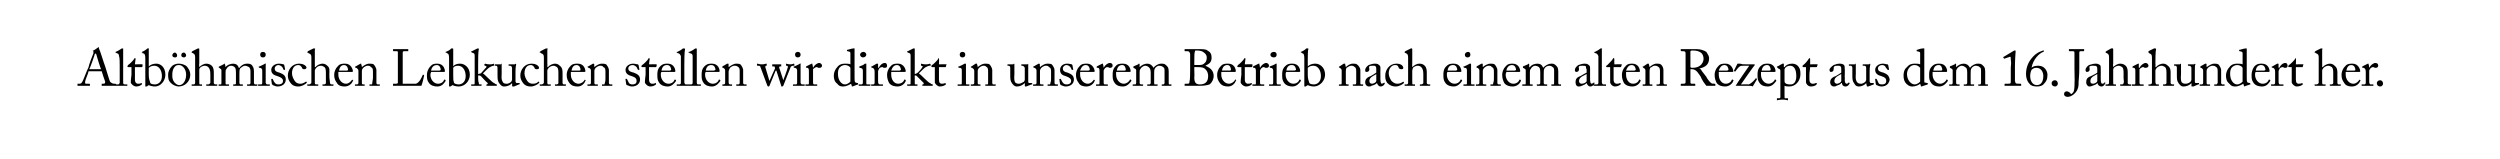 <?xml version="1.0" standalone="no"?><!DOCTYPE svg PUBLIC "-//W3C//DTD SVG 1.1//EN" "http://www.w3.org/Graphics/SVG/1.1/DTD/svg11.dtd"><svg xmlns="http://www.w3.org/2000/svg" version="1.1" width="361.3px" height="23px" viewBox="0 0 361.3 23"><desc>Altb hmischen Lebkuchen stellen wir direkt in unserem Betrieb nach einem alten Rezept aus dem 16 Jahrhundert her</desc><defs/><g id="Polygon223601"><path d="m12.8 10.3c0 .2-.5 1.3-.5 1.5v.2c0 .1.1.1.2.1h.4s.1 0 .1.1v.2h-1.8v-.3h.3c.2 0 .3-.1.4-.3c.1-.1.6-1.5.9-2.1c0-.2.6-1.8.7-2v-.3s-.1 0-.1-.1h.1c.2-.1.5-.3.6-.4c.1 0 .1-.1.1-.1c.1 0 .1.1.1.2c.2.4.7 2.1.9 2.6c.2.6.6 2 .7 2.2c.2.2.4.3.6.3h.2l.1.1v.2h-2.1v-.3h.2c.2 0 .3 0 .3-.3c-.1-.2-.4-1.2-.5-1.5h-1.9zm1.8-.3c-.1-.2-.7-2.1-.7-2.2l-.1-.1s0 .1-.1.1c0 .1-.7 2.1-.8 2.2h1.7zm3.2.2v1.7c0 .1 0 .3.2.3h.4v.2h-1.7c-.1 0-.1 0-.1-.1v-.1h.5c.1 0 .1-.1.2-.2V9.5c0-.5 0-1.2-.1-1.4c0-.2-.1-.4-.3-.4l-.2-.1v-.1c.3-.1.6-.3.9-.5h.2v3.2zm1.7 1.3c0 .5.3.6.4.6c.2 0 .4 0 .5-.1h.1v.2c-.1.1-.4.3-.8.3c-.4 0-.8-.4-.8-.6c0-.4.1-1 .1-1.1V9.7h-.5l-.1-.1c0-.1.1-.1.1-.2c.2-.1.8-.7.9-.9c0-.1.1-.1.1-.1c.1 0 .1.1.1.1c-.02.03-.1.8-.1.8c0 0 1.08-.03 1.1 0v.3l-.1.1h-1v1.8zM21 8.4c0-.5-.1-.7-.4-.7v-.1h-.1v-.1c.3-.1.6-.3.8-.5h.2s.1 0 0 .1v2.5c.3-.3.7-.4 1.1-.4c.6 0 1.3.5 1.3 1.6c0 .9-.7 1.7-1.5 1.7c-.4 0-.7-.1-.9-.2l-.3.2h-.2V8.4zm.5 2.4c0 .6.1.8.2 1.1c0 .2.3.3.7.3c.4 0 1-.3 1-1.2c0-.8-.4-1.5-1.1-1.5c-.3 0-.6.1-.8.3v1zm3.2 1.2c-.4-.4-.4-.7-.4-1.3c0-.3.2-.8.6-1.2c.4-.3.8-.3 1-.3c.4 0 .9.2 1.1.4c.3.4.5.7.5 1.2c0 .9-.7 1.7-1.7 1.7c-.3 0-.8-.2-1.1-.5zm2.2-1.2c0-.9-.6-1.4-1-1.4c-.2 0-.4 0-.6.2c-.3.3-.4.7-.4 1.2c0 .4 0 .7.3 1.1c.2.2.4.4.7.4c.6 0 1-.7 1-1.5zM25.6 8c0 .2-.1.3-.3.3c-.2 0-.4-.1-.4-.3c0-.1.1-.4.4-.4c.1 0 .3.2.3.4zm1.3 0c0 .2-.2.3-.3.3c-.2 0-.4-.1-.4-.3c0-.1 0-.4.4-.4c.1 0 .3.2.3.4zm1.3.3c0-.4-.1-.5-.3-.6l-.2-.1v-.1l.1-.1l.8-.4h.1c.1 0 .1 0 .1.2v2c-.04-.01 0 .5 0 .5c0 0 0-.03 0 0c.3-.3.7-.5 1-.5c.3 0 .6.1.8.3c.3.3.3.7.3 1.1v1.4c0 .1.1.2.3.2h.2v.1c0 .1 0 .1-.1.1h-1.4s-.1 0-.1-.1v-.1h.3c.1 0 .2-.1.3-.2v-1.3c0-.5-.1-.8-.3-1c-.1-.1-.3-.2-.5-.2c-.2 0-.5.1-.7.3c-.1.1-.1.3-.1.4v1.6c0 .3 0 .4.1.4h.3v.2h-1.5v-.2h.3c.1 0 .2-.1.2-.2V8.3zm5.9 2.2c0-.6-.1-.7-.2-.8c-.1-.1-.3-.2-.5-.2c-.2 0-.5.1-.7.5c-.1.1-.1.3-.1.5v1.5c0 .1 0 .2.1.2h.4v.1c0 .1 0 .1-.1.1h-1.4v-.2h.3c.1 0 .1-.1.1-.2v-1.8c0-.1 0-.2-.2-.3l-.1-.1c-.1 0-.1-.1-.1-.1c0-.1.1-.1.1-.1l.6-.3c.1-.1.1-.1.2-.1v.1c.04.02.1.4.1.4c0 0-.01.05 0 0c.2-.3.7-.5 1.1-.5c.4 0 .7.2.8.6h.1c.2-.3.6-.6 1.1-.6c.2 0 .5 0 .7.2c.1.2.3.3.3.9v1.7c0 .1.1.2.2.2h.3v.1c0 .1-.1.1-.1.1h-1.3c-.1 0-.1 0-.1-.1v-.1h.3c.1 0 .2-.1.2-.2v-1.7c0-.3-.1-.5-.2-.6c-.2-.1-.4-.2-.6-.2c-.2 0-.5.2-.7.4c-.1.2-.1.4-.1.8v1.3c0 .1.1.2.2.2h.3v.2h-1.4v-.2h.2c.2 0 .2-.1.2-.2v-1.5zm3.8-.3c0-.2-.1-.4-.4-.4c-.1 0-.1-.1-.1-.1v-.1h.1c.2-.1.5-.2.8-.4h.1s.1 0 0 .1v2.7c.1.1.1.2.2.2h.4v.1c0 .1 0 .1-.1.1h-1.6v-.2h.5s.1-.1.1-.2v-1.8zm-.3-2.3c0-.2.1-.4.4-.4c.3 0 .4.2.4.4c0 .2-.1.4-.4.4c-.2 0-.4-.1-.4-.4zm1.8 4.4c0-.1 0-.1-.1-.1l-.1-.7c0-.1 0-.1.1-.1h.1l.2.4c.2.3.3.4.7.4c.2 0 .6-.1.6-.5c0-.3-.2-.5-.8-.7c-.4-.1-.9-.3-.9-.9c0-.5.5-.9 1.1-.9c.4 0 .6.1.7.1c.1.1.1.1.1.2l.1.5v.1h-.2l-.2-.4c-.1-.1-.3-.3-.6-.3c-.2 0-.5.2-.5.5c0 .4.3.5.7.6c.5.2.9.4.9 1c0 .6-.5 1-1.2 1c-.3 0-.6-.2-.7-.2zm2.8-1.7c0 .4.2.8.4 1.1c.2.3.5.4.8.4c.3 0 .5-.1.8-.3h.1v.1c.1 0 .1 0 0 .1c-.2.2-.7.5-1.2.5c-.4 0-.8-.1-1.1-.5c-.3-.4-.4-.7-.4-1.1c0-.8.6-1.7 1.6-1.7c.8 0 1.1.4 1.1.6c-.1.2-.2.2-.3.2c-.2 0-.3 0-.4-.3c-.2-.3-.4-.3-.5-.3c-.5 0-.9.4-.9 1.2zM45 8.3c0-.4-.1-.5-.4-.6l-.1-.1h-.1v-.1s.1 0 .1-.1l.8-.4h.2s.1 0 0 .2v2c.02-.01 0 .5 0 .5c0 0 .06-.03.1 0c.2-.3.7-.5 1-.5c.3 0 .5.1.7.3c.4.3.3.7.3 1.1v.4c0 .4.1.9.1 1c0 .1.1.2.2.2h.3v.1c0 .1-.1.1-.1.1h-1.4c-.1 0-.1 0-.1-.1v-.1h.2c.2 0 .3-.1.3-.2v-1.3c0-.5 0-.8-.2-1c-.2-.1-.3-.2-.5-.2c-.3 0-.5.1-.7.3c-.1.1-.2.3-.2.4v1.6c0 .3 0 .4.2.4h.3v.1c0 .1 0 .1-.1.1h-1.4s-.1 0-.1-.1v-.1h.3c.1 0 .2-.1.3-.2V8.3zm3.9 2.1v.4c0 .7.5 1.3 1.1 1.3c.4 0 .7-.3.9-.6l.1.1c.1 0 .1 0 0 .1c-.1.3-.5.8-1.2.8c-.4 0-.9-.1-1.1-.5c-.3-.4-.4-.7-.4-1.2c0-.3.1-.8.5-1.2c.3-.4.7-.4 1.1-.4c.8 0 1.1.8 1.1 1.1c0 .1-.1.1-.2.1h-1.9zm1.2-.2c.2 0 .2-.1.2-.1c0-.2-.1-.7-.6-.7c-.3 0-.6.2-.7.8h1.1zm4.3 1.8c0 .1.1.2.2.2h.3v.1c0 .1 0 .1-.1.1h-1.4v-.2h.3c.1 0 .1-.1.1-.2c0-.2.1-.5.1-.7v-.9c0-.3 0-.6-.3-.7c-.1-.2-.3-.2-.5-.2c-.1 0-.4.1-.6.3c-.2.2-.2.4-.2.5v1.6c0 .2 0 .3.2.3h.2v.2h-1.4v-.2h.3c.1 0 .2-.1.2-.2v-1.8c0-.2-.2-.3-.3-.4h-.1l-.1-.1c0-.1.1-.1.1-.1l.7-.4h.1v.1c.05-.03.1.4.1.4c0 0 .01.03 0 0c.2-.2.7-.5 1-.5c.3 0 .5 0 .7.1c.2.2.4.6.4.8v1.9zm3.1-3V7.6c0-.2 0-.2-.3-.2h-.3c-.1 0-.1-.1-.1-.1v-.2h2.2v.3h-.5c-.2 0-.3 0-.3.2v4.5h1.9c.5-.1.9-1 1-1.3h.1l.1.1c0 .1-.3 1.3-.4 1.5h-4.1v-.3h.4c.3 0 .3-.1.3-.2V9zm4.8 1.4c0 .1-.1.2-.1.4c0 .7.5 1.3 1.1 1.3c.5 0 .8-.3.9-.6h.1l.1.1v.1c-.2.3-.5.8-1.2.8c-.4 0-.9-.1-1.2-.5c-.3-.4-.3-.7-.3-1.2c0-.3.1-.8.5-1.2c.3-.4.7-.4 1-.4c.9 0 1.1.8 1.1 1.1c0 .1-.1.1-.2.1h-1.8zm1.2-.2c.1 0 .2-.1.2-.1c0-.2-.1-.7-.6-.7c-.3 0-.7.2-.8.8h1.2zm1.4-1.8c0-.5-.1-.7-.3-.7l-.1-.1h-.1v-.1c.3-.1.7-.3.8-.5h.2c.1 0 .1 0 .1.1v2.5c.2-.3.6-.4 1-.4c.6 0 1.4.5 1.4 1.6c0 .9-.7 1.7-1.6 1.7c-.4 0-.7-.1-.9-.2l-.3.2h-.2V8.4zm.6 2.4c0 .6 0 .8.1 1.1c0 .2.4.3.7.3c.4 0 1-.3 1-1.2c0-.8-.4-1.5-1.1-1.5c-.3 0-.6.1-.7.3v1zm3.1-2.7c0-.3 0-.4-.4-.5l-.1-.1v-.1h.1L69 7h.1c.1 0 .1 0 .1.1c-.1.4-.1 1.5-.1 2.4v1.2c.1 0 .3-.1.4-.1l.8-.9v-.1c-.1-.1-.2-.1-.2-.1c0 0-.1 0-.1-.1v-.1l.1-.1s.3.1.7.1c.4 0 .5-.1.6-.1v.3h-.1c-.1 0-.3.1-.5.2c-.1 0-.7.6-1 .9c.2.1 1.4 1.4 1.6 1.4c.1.1.3.2.4.2v.2h-1.5v-.2h.1s.1-.1.1-.2c-.1 0-.9-.9-1-1c-.1-.1-.3-.1-.4-.1v.3c0 .3 0 .5.1.8c0 .1 0 .2.1.2h.3v.1c0 .1 0 .1-.1.1h-1.4v-.2h.4c.1 0 .1-.1.1-.2V8.1zm5.9 2.8v.9c.1.2.1.2.2.2h.4v.1c0 .1 0 .1-.1.1l-.7.3h-.2s-.1 0-.1-.1c.04 0 0-.4 0-.4c0 0-.03-.04 0 0c-.2.3-.7.5-1.1.5c-.2 0-.4 0-.7-.4c-.3-.4-.3-.6-.3-1.4v-.9c0-.2-.1-.3-.2-.3h-.2v-.2h.9v-.1c.1 0 .1.1.1.1v1.4c0 .3-.1.8.2 1.2c.1.2.4.2.6.2c.2 0 .5-.2.6-.3c0-.1.1-.2.1-.2V9.8c0-.2-.2-.3-.3-.3h-.2v-.2h.9l.1-.1l.1.1c0 .1-.1.3-.1 1v.6zm1.3-.3c0 .4.2.8.4 1.1c.2.3.5.4.8.4c.4 0 .6-.1.8-.3h.1v.1c.1 0 .1 0 0 .1c-.2.2-.7.5-1.2.5c-.4 0-.8-.1-1.1-.5c-.3-.4-.4-.7-.4-1.1c0-.8.6-1.7 1.6-1.7c.8 0 1.1.4 1.1.6c0 .2-.2.2-.3.2c-.2 0-.3 0-.4-.3c-.2-.3-.4-.3-.5-.3c-.5 0-.9.4-.9 1.2zm2.8-2.3c0-.4-.1-.5-.4-.6l-.1-.1h-.1v-.1s.1 0 .1-.1l.8-.4h.2s.1 0 0 .2v2c.03-.01 0 .5 0 .5c0 0 .06-.03.1 0c.2-.3.7-.5 1-.5c.3 0 .5.1.7.3c.4.3.4.7.4 1.1v1.4c0 .1.1.2.2.2h.3v.1c0 .1-.1.1-.1.1h-1.4c-.1 0-.1 0-.1-.1v-.1h.2c.2 0 .3-.1.3-.2v-1.3c0-.5 0-.8-.2-1c-.2-.1-.3-.2-.5-.2c-.2 0-.5.1-.7.3c-.1.1-.2.3-.2.4v1.6c0 .3 0 .4.2.4h.3v.1c0 .1 0 .1-.1.1h-1.4s-.1 0-.1-.1v-.1h.3c.1 0 .2-.1.3-.2V8.3zm3.9 2.1v.4c0 .7.5 1.3 1.1 1.3c.4 0 .8-.3.9-.6l.1.1c.1 0 .1 0 0 .1c-.1.3-.5.8-1.1.8c-.5 0-.9-.1-1.2-.5c-.3-.4-.4-.7-.4-1.2c0-.3.1-.8.5-1.2c.3-.4.7-.4 1.1-.4c.9 0 1.1.8 1.1 1.1c0 .1-.1.1-.2.1h-1.9zm1.2-.2c.2 0 .2-.1.2-.1c0-.2-.1-.7-.6-.7c-.3 0-.6.2-.7.8h1.1zM88 12c0 .1.1.2.2.2h.3v.1c0 .1 0 .1-.1.1H87v-.2h.3c.1 0 .1-.1.1-.2c.1-.2.1-.5.1-.7v-.9c0-.3 0-.6-.3-.7c-.1-.2-.3-.2-.5-.2c-.1 0-.4.1-.6.3c-.2.2-.2.4-.2.5v1.6c0 .2 0 .3.2.3h.3v.2h-1.5v-.2h.3c.1 0 .2-.1.2-.2v-1.8c0-.2-.1-.3-.3-.4h-.1c0-.1-.1-.1-.1-.1c0-.1.1-.1.1-.1l.7-.4h.1l.1.1c-.05-.03 0 .4 0 .4c0 0 .02.03 0 0c.2-.2.7-.5 1-.5c.3 0 .5 0 .7.1c.2.2.4.6.4.8v1.9zm2.6.3l-.1-.1l-.1-.7v-.1h.2l.2.4c.1.3.3.4.6.4c.3 0 .6-.1.6-.5c0-.3-.1-.5-.7-.7c-.4-.1-.9-.3-.9-.9c0-.5.5-.9 1.1-.9c.3 0 .5.1.7.1c.1.1.1.1.1.2l.1.5v.1h-.2l-.2-.4c-.1-.1-.3-.3-.6-.3c-.3 0-.6.2-.6.5c0 .4.4.5.8.6c.5.2.9.4.9 1c0 .6-.5 1-1.2 1c-.3 0-.6-.2-.7-.2zm3.2-.8c0 .5.3.6.4.6c.2 0 .4 0 .5-.1h.1v.2c-.1.1-.4.3-.8.3c-.4 0-.8-.4-.8-.6c0-.4.1-1 .1-1.1V9.7h-.5c-.1 0-.1-.1-.1-.1c0-.1 0-.1.1-.2c.2-.1.8-.7.9-.9c0-.1.1-.1.1-.1c.1 0 .1.1.1.1c-.03.03-.1.8-.1.8c0 0 1.08-.03 1.1 0v.3c-.1 0-.1.1-.1.1h-1v1.8zm1.8-1.1c-.1.1-.1.2-.1.4c0 .7.5 1.3 1.1 1.3c.5 0 .8-.3.9-.6h.1l.1.1v.1c-.2.3-.6.8-1.2.8c-.4 0-.9-.1-1.2-.5c-.3-.4-.3-.7-.3-1.2c0-.3 0-.8.4-1.2c.4-.4.7-.4 1.1-.4c.9 0 1.1.8 1.1 1.1c0 .1-.1.1-.2.1h-1.8zm1.2-.2c.1 0 .2-.1.2-.1c0-.2-.1-.7-.6-.7c-.4 0-.7.2-.8.8h1.2zm2.1 0v1.7c0 .1.1.3.2.3h.4v.2h-1.7v-.2h.4c.1 0 .2-.1.2-.2V8.1c-.1-.2-.2-.4-.4-.4l-.2-.1v-.1h.1c.2-.1.6-.3.8-.5h.2s.1 0 .1.1c-.1.4-.1 2-.1 2.4v.7zm1.8 0v1.7c0 .1 0 .3.2.3h.4v.1c0 .1 0 .1-.1.1h-1.7v-.2h.4c.1 0 .2-.1.2-.2V8.1c0-.2-.1-.4-.4-.4l-.1-.1h-.1v-.1h.1c.3-.1.6-.3.9-.5h.1c.1 0 .1 0 .1.1v3.1zm1.3.2c-.1.1-.1.2-.1.4c0 .7.5 1.3 1.1 1.3c.5 0 .8-.3.9-.6h.1l.1.1v.1c-.2.3-.6.8-1.2.8c-.4 0-.9-.1-1.2-.5c-.3-.4-.3-.7-.3-1.2c0-.3 0-.8.4-1.2c.4-.4.7-.4 1.1-.4c.9 0 1.1.8 1.1 1.1c0 .1-.1.1-.2.1H102zm1.1-.2c.2 0 .3-.1.3-.1c0-.2-.1-.7-.6-.7c-.4 0-.7.2-.8.8h1.1zm4.3 1.8c0 .1.1.2.2.2h.3v.1c0 .1 0 .1-.1.1h-1.3c-.1 0-.1 0-.1-.1v-.1h.3c.1 0 .2-.1.2-.2v-1.6c0-.3 0-.6-.2-.7c-.2-.2-.4-.2-.6-.2c-.1 0-.4.1-.6.3c-.1.2-.2.4-.2.5v1.6c0 .2.1.3.2.3h.3v.2h-1.4v-.2h.2c.1 0 .2-.1.2-.2v-1.8c0-.2-.1-.3-.3-.4h-.1v-.2l.7-.4h.1c.1 0 .1 0 .1.1c-.02-.03 0 .4 0 .4c0 0 .04.03 0 0c.3-.2.7-.5 1.1-.5c.2 0 .4 0 .6.1c.2.2.4.6.4.8v1.9zm5.8-.4s.63-1.67.6-1.7c.1-.2.1-.4-.1-.4h-.1v-.3c.1 0 .3.1.6.1c.3 0 .5-.1.5-.1c.1 0 .1.1.1.1v.2h-.2c-.1 0-.2.1-.3.1c-.1.2-1 2.6-1.1 2.8c-.1.1-.1.1-.2.1s-.1 0-.1-.1l-.7-2.2h-.1l-.9 2.2c0 .1-.1.1-.2.1l-.1-.1l-1-2.7c0-.1-.1-.2-.3-.2h-.1c-.1 0-.1 0-.1-.1v-.2c.2 0 .3.1.7.1c.4 0 .5-.1.7-.1v.3h-.1c-.1 0-.1.1-.1.2l.6 2s.79-1.82.8-1.8c0-.1 0-.2-.1-.3h-.3v-.3h1.3v.3h-.2s-.1 0-.1.2c.02-.04.6 1.8.6 1.8zm2-1.4c0-.2-.1-.4-.4-.4c-.1 0-.1-.1-.1-.1v-.1h.1c.2-.1.5-.2.8-.4h.1s.1 0 0 .1v2.7c.1.1.1.2.2.2h.4v.1c0 .1 0 .1-.1.1h-1.6v-.2h.5s.1-.1.1-.2v-1.8zm-.3-2.3c0-.2.1-.4.4-.4c.3 0 .4.2.4.4c0 .2-.1.4-.4.4c-.2 0-.4-.1-.4-.4zm2 2.5c0-.4 0-.5-.2-.6h-.2v-.2l.8-.4h.1v.1c.02-.03.1.5.1.5c0 0-.01-.01 0 0c.2-.4.6-.7.9-.7c.2 0 .4.2.4.4c0 .2-.2.3-.3.3h-.3c0-.1-.1-.1-.2-.1c-.1 0-.3.1-.5.3v1.8c0 .3 0 .4.2.4h.4v.2h-1.7v-.2h.4c.1 0 .1-.1.1-.2v-1.6zm6-2.6c0-.3 0-.3-.4-.4c-.1 0-.1 0-.1-.1v-.1h.1c.3-.1.7-.2.8-.2h.2v4.2c0 .3 0 .6.1.7c0 0 .2.1.3.1h.1v.1c.1.1 0 .1 0 .1l-.8.3c-.1 0-.1 0-.1-.1l-.1-.3c-.3.2-.8.4-1.1.4c-.3 0-.6 0-.9-.4c-.4-.3-.5-.7-.5-1.2c0-.4.2-.9.5-1.2c.3-.4.7-.5 1.1-.5c.3 0 .6 0 .8.1V7.8zm0 2.4v-.4c-.1-.2-.4-.4-.8-.4c-.2 0-.5.1-.7.3c-.3.3-.3.7-.3 1c0 .9.5 1.5 1 1.5c.4 0 .7-.3.8-.4v-1.6zm1.8 0c0-.2-.1-.4-.5-.4v-.2c.3-.1.6-.2.8-.4h.2v2.8c0 .1 0 .2.1.2h.5v.1c0 .1-.1.1-.1.1h-1.6v-.2h.4c.1 0 .2-.1.2-.2v-1.8zm-.4-2.3c0-.2.2-.4.5-.4c.2 0 .4.2.4.4c0 .2-.2.4-.5.4c-.1 0-.4-.1-.4-.4zm2.1 2.5c0-.4-.1-.5-.3-.6h-.1l-.1-.1c0-.1 0-.1.1-.1l.7-.4h.1c.1 0 .1 0 .1.1v.5h.1c.2-.4.5-.7.9-.7c.2 0 .3.2.3.4c0 .2-.1.3-.3.3h-.2c-.1-.1-.1-.1-.2-.1c-.2 0-.4.1-.5.3c0 .1-.1.2-.1.3v1.5c0 .3.1.4.3.4h.4v.2h-1.7v-.2h.3c.1 0 .2-.1.2-.2v-1.6zm2.4 0v.4c0 .7.4 1.3 1 1.3c.5 0 .8-.3.9-.6h.1l.1.1v.1c-.1.3-.5.8-1.2.8c-.4 0-.9-.1-1.2-.5c-.2-.4-.3-.7-.3-1.2c0-.3.1-.8.5-1.2c.3-.4.7-.4 1.1-.4c.8 0 1.1.8 1.1 1.1c0 .1-.1.1-.3.1h-1.8zm1.2-.2c.1 0 .2-.1.2-.1c0-.2-.1-.7-.6-.7c-.3 0-.6.2-.8.8h1.2zm1.6-2.1c0-.3 0-.4-.4-.5l-.1-.1v-.1h.1l.8-.4h.1c.1 0 .1 0 .1.1v3.6c.1 0 .2-.1.3-.1c.2-.1.8-.8.8-.9c.1 0 .1-.1 0-.1c0-.1-.1-.1-.2-.1v-.3c.1 0 .3.1.7.1c.4 0 .6-.1.6-.1l.1.1v.2h-.2c-.1 0-.3.1-.5.2c-.1 0-.7.6-1 .9c.2.1 1.4 1.4 1.6 1.4c.1.1.3.2.4.2v.2h-1.5v-.2h.1c.1 0 .1-.1.1-.2l-1-1c-.1-.1-.2-.1-.3-.1v1.1c0 .1 0 .2.1.2h.3v.1c0 .1 0 .1-.1.1h-1.3c-.1 0-.1 0-.1-.1v-.1h.4c.1 0 .1-.1.1-.2V8.1zm4.1 3.4c0 .5.2.6.4.6c.1 0 .3 0 .5-.1l.1.1v.1c-.1.1-.4.3-.9.3c-.3 0-.7-.4-.7-.6V9.7h-.4c-.1 0-.1-.1-.1-.1c0-.1 0-.1.1-.2c.2-.1.8-.7.9-.9c0-.1 0-.1.1-.1v.1c.04.03 0 .8 0 .8c0 0 1.05-.03 1 0h.1l-.1.3v.1h-1v1.8zm3.3-1.3c0-.2 0-.4-.4-.4c-.1 0-.1-.1-.1-.1v-.1h.1c.2-.1.5-.2.8-.4h.1c.1 0 .1 0 .1.1v2.7c0 .1 0 .2.1.2h.4v.1c0 .1 0 .1-.1.1h-1.6v-.2h.5c.1 0 .1-.1.1-.2v-1.8zm-.3-2.3c0-.2.1-.4.4-.4c.3 0 .4.2.4.4c0 .2-.1.4-.4.4c-.2 0-.4-.1-.4-.4zm4.7 4.1c0 .1.1.2.1.2h.4v.1c0 .1 0 .1-.1.1h-1.4v-.2h.3c.1 0 .1-.1.1-.2v-1.6c0-.3 0-.6-.2-.7c-.2-.2-.3-.2-.5-.2c-.1 0-.4.1-.6.3c-.2.2-.2.4-.2.5v1.6c0 .2 0 .3.2.3h.2v.2h-1.4v-.2h.3c.1 0 .2-.1.2-.2v-1.8c0-.2-.2-.3-.3-.4h-.1l-.1-.1c0-.1.1-.1.1-.1l.6-.4h.2v.1c.04-.03.1.4.1.4c0 0 .01.03 0 0c.2-.2.7-.5 1-.5c.3 0 .5 0 .7.1c.2.2.4.6.4.8v1.9zm5.2-1.1v.9c0 .2.1.2.2.2h.3l.1.1c0 .1 0 .1-.1.1l-.8.3h-.1s-.1 0-.1-.1c.03 0 0-.4 0-.4c0 0-.05-.04 0 0c-.3.3-.7.5-1.1.5c-.2 0-.4 0-.7-.4c-.3-.4-.3-.6-.3-1.4v-.9c0-.2-.1-.3-.3-.3h-.1v-.2h.8c.1 0 .1-.1.1-.1c.1 0 .1.1.1.1v1.4c0 .3-.1.8.1 1.2c.2.2.4.2.6.2c.2 0 .5-.2.7-.3c0-.1.1-.2.1-.2V9.8c-.1-.2-.2-.3-.4-.3h-.1v-.2h.9l.1-.1v1.7zm3.8 1.1c0 .1.1.2.2.2h.3v.1c0 .1 0 .1-.1.1h-1.4v-.2h.3c.1 0 .1-.1.1-.2c.1-.2.1-.5.1-.7v-.9c0-.3 0-.6-.3-.7c-.1-.2-.3-.2-.5-.2c-.1 0-.4.1-.6.3c-.2.2-.2.4-.2.5v1.6c0 .2 0 .3.2.3h.3v.2h-1.5v-.2h.3c.1 0 .2-.1.2-.2v-1.8c0-.2-.1-.3-.3-.4h-.1c0-.1-.1-.1-.1-.1c0-.1.1-.1.1-.1l.7-.4h.1l.1.1c-.05-.03 0 .4 0 .4c0 0 .02.03 0 0c.2-.2.7-.5 1-.5c.3 0 .5 0 .7.1c.2.2.4.6.4.8v1.9zm.9.3c0-.1 0-.1-.1-.1l-.1-.7c0-.1 0-.1.1-.1h.1l.2.4c.2.3.3.4.7.4c.2 0 .6-.1.6-.5c0-.3-.2-.5-.8-.7c-.4-.1-.8-.3-.8-.9c0-.5.4-.9 1-.9c.4 0 .6.1.7.1c.1.1.1.1.1.2l.1.5v.1h-.2l-.2-.4c-.1-.1-.3-.3-.6-.3c-.2 0-.5.2-.5.5c0 .4.3.5.7.6c.5.2.9.4.9 1c0 .6-.5 1-1.2 1c-.3 0-.6-.2-.7-.2zm2.8-1.9v.4c0 .7.5 1.3 1.1 1.3c.4 0 .7-.3.9-.6l.1.1s.1 0 0 .1c-.1.3-.5.8-1.2.8c-.4 0-.9-.1-1.1-.5c-.3-.4-.4-.7-.4-1.2c0-.3.1-.8.5-1.2c.3-.4.7-.4 1.1-.4c.8 0 1.1.8 1.1 1.1c0 .1-.1.1-.2.1h-1.9zm1.2-.2c.1 0 .2-.1.2-.1c0-.2-.1-.7-.6-.7c-.3 0-.6.2-.8.8h1.2zm1.6.2c0-.4 0-.5-.2-.6h-.2v-.2l.8-.4h.1v.1c.03-.03.1.5.1.5c0 0 0-.01 0 0c.2-.4.6-.7.9-.7c.3 0 .4.2.4.4c0 .2-.2.3-.3.3h-.2c-.1-.1-.2-.1-.3-.1c-.1 0-.3.1-.4.3c-.1.1-.1.2-.1.3v1.5c0 .3 0 .4.2.4h.4v.2h-1.7v-.2h.4c.1 0 .1-.1.1-.2v-1.6zm2.4 0v.4c0 .7.5 1.3 1.1 1.3c.4 0 .8-.3.9-.6h.1l.1.1v.1c-.2.3-.6.8-1.2.8c-.5 0-.9-.1-1.2-.5c-.3-.4-.3-.7-.3-1.2c0-.3 0-.8.4-1.2c.3-.4.7-.4 1.1-.4c.9 0 1.1.8 1.1 1.1c0 .1-.1.1-.2.1h-1.9zm1.2-.2c.2 0 .2-.1.2-.1c0-.2-.1-.7-.5-.7c-.4 0-.7.2-.8.8h1.1zm3.8.3c0-.6-.2-.7-.3-.8c-.1-.1-.3-.2-.5-.2c-.1 0-.5.1-.7.5c-.1.1-.1.3-.1.5v1.5c0 .1.1.2.2.2h.3v.2h-1.5v-.2h.4s.1-.1.1-.2v-1.8c0-.1 0-.2-.2-.3l-.2-.1v-.2l.7-.3c0-.1.1-.1.1-.1c.1 0 .1.1.1.1c-.02.02 0 .4 0 .4c0 0 .03.05 0 0c.3-.3.7-.5 1.1-.5c.4 0 .7.2.9.6c.2-.3.7-.6 1.1-.6c.3 0 .5 0 .7.2c.2.2.4.3.4.9v1.7c0 .1 0 .2.1.2h.3v.1c0 .1 0 .1-.1.1h-1.3v-.2h.2c.1 0 .2-.1.2-.2v-1.7c0-.3 0-.5-.2-.6c-.1-.1-.3-.2-.6-.2c-.2 0-.5.2-.6.4c-.1.2-.1.4-.1.8v1.3c0 .1 0 .2.1.2h.4v.1c0 .1 0 .1-.1.1h-1.4v-.2h.3c.1 0 .2-.1.2-.2v-1.5zm5.7-1.4V7.8c-.1-.4-.2-.4-.5-.4h-.3v-.3h2c.6 0 1.1 0 1.3.2c.4.2.6.5.6 1c0 .7-.3.9-.9 1.2c.7.3 1.2.7 1.2 1.5c0 .4-.2.9-.6 1.2c-.3.1-.7.2-1.4.2h-2.2v-.2c0-.1 0-.1.1-.1h.3c.3 0 .3-.1.3-.3c.1-.2.1-1.2.1-1.8v-.9zm.6 1s.04 1.08 0 1.1c0 .7.2 1 .8 1c.7 0 1.2-.3 1.2-1.2c0-.6-.3-1-.7-1.2c-.3-.1-.7-.1-1-.1c-.02-.02-.3 0-.3 0v.4zm0-.7h.4c.5 0 .8 0 1-.2c.3-.2.4-.5.4-.9c0-.2-.1-.5-.4-.7c-.2-.2-.6-.3-1-.3h-.2c-.1 0-.1.1-.1.1c-.1.2-.1.8-.1 1.5v.5zm3.9 1v.4c0 .7.5 1.3 1.1 1.3c.4 0 .8-.3.9-.6h.1v.1c.1 0 .1 0 0 .1c-.1.3-.5.8-1.1.8c-.5 0-.9-.1-1.2-.5c-.3-.4-.4-.7-.4-1.2c0-.3.1-.8.5-1.2c.3-.4.7-.4 1.1-.4c.9 0 1.1.8 1.1 1.1c0 .1-.1.1-.2.1h-1.9zm1.2-.2c.2 0 .2-.1.2-.1c0-.2-.1-.7-.5-.7c-.4 0-.7.2-.8.8h1.1zm2.2 1.3c0 .5.3.6.4.6c.2 0 .4 0 .5-.1h.1v.2c-.1.1-.4.3-.8.3c-.4 0-.8-.4-.8-.6c0-.4.1-1 .1-1.1V9.7h-.5l-.1-.1c0-.1.1-.1.1-.2c.2-.1.8-.7.9-.9c0-.1.1-.1.1-.1c.1 0 .1.1.1.1c-.02.03-.1.8-.1.8c0 0 1.09-.03 1.1 0c0 0 .1 0 0 0v.3l-.1.1h-1v1.8zm1.6-1.1c0-.4 0-.5-.2-.6h-.2v-.2l.8-.4h.1v.1c.02-.03.1.5.1.5c0 0-.01-.01 0 0c.2-.4.6-.7.9-.7c.2 0 .4.2.4.4c0 .2-.2.3-.3.3h-.3c0-.1-.1-.1-.2-.1c-.1 0-.3.1-.4.3c-.1.1-.1.2-.1.3v1.5c0 .3 0 .4.2.4h.4v.2H181v-.2h.4c.1 0 .1-.1.1-.2v-1.6zm2.5-.2c0-.2-.1-.4-.4-.4c-.1 0-.1-.1-.1-.1v-.1c.3-.1.6-.2.9-.4h.1v2.8c0 .1.1.2.1.2h.5v.1c0 .1 0 .1-.1.1h-1.6v-.2h.5s.1-.1.1-.2v-1.8zm-.4-2.3c0-.2.2-.4.5-.4c.3 0 .4.2.4.4c0 .2-.1.4-.4.4c-.2 0-.5-.1-.5-.4zm2.3 2.5c-.1.1-.1.2-.1.4c0 .7.5 1.3 1.1 1.3c.5 0 .8-.3.9-.6h.1l.1.1v.1c-.2.3-.6.8-1.2.8c-.4 0-.9-.1-1.2-.5c-.3-.4-.3-.7-.3-1.2c0-.3 0-.8.4-1.2c.4-.4.7-.4 1.1-.4c.9 0 1.1.8 1.1 1.1c0 .1-.1.1-.2.1h-1.8zm1.1-.2c.2 0 .3-.1.3-.1c0-.2-.1-.7-.6-.7c-.4 0-.7.2-.8.8h1.1zm1.5-1.8c0-.5-.1-.7-.3-.7l-.1-.1h-.1v-.1c.3-.1.6-.3.8-.5h.2s.1 0 .1.1c-.1.1-.1.9-.1 1.6v.9c.3-.3.7-.4 1.1-.4c.6 0 1.4.5 1.4 1.6c0 .9-.8 1.7-1.6 1.7c-.4 0-.7-.1-.9-.2l-.3.2h-.2V8.4zm.5 2.4c0 .6.1.8.2 1.1c0 .2.3.3.7.3c.4 0 1-.3 1-1.2c0-.8-.4-1.5-1.1-1.5c-.3 0-.6.1-.8.3v1zm7.6 1.2c0 .1 0 .2.1.2h.3v.2h-1.4s-.1 0-.1-.1v-.1h.4s.1-.1.1-.2v-1.6c0-.3 0-.6-.2-.7c-.2-.2-.4-.2-.5-.2c-.2 0-.4.1-.7.3c-.1.2-.1.4-.1.5v1.6c0 .2 0 .3.2.3h.2v.2h-1.4v-.2h.3c.1 0 .1-.1.1-.2v-1.8c0-.2-.1-.3-.3-.4l-.1-.1c0-.1 0-.1.1-.1l.6-.4h.2v.1c.01-.03.1.4.1.4c0 0-.02.03 0 0c.2-.2.6-.5 1-.5c.2 0 .5 0 .6.1c.3.2.5.6.5.8v1.9zm2.9-.5c0 .4.1.6.2.6c.1 0 .2-.1.3-.1v-.1l.1.1s.1 0 0 .1c0 .1-.2.4-.6.4c-.2 0-.4-.2-.5-.5c-.2.2-.4.3-.8.4c-.1.1-.2.1-.4.1c-.2 0-.5-.2-.5-.6c0-.4.2-.7.8-.9c.3-.2.7-.4.8-.5v-.5c0-.1 0-.3-.1-.4c0-.1-.2-.1-.4-.1c-.2 0-.4 0-.5.1c-.1.1 0 .2 0 .4c0 .2-.1.4-.4.4c-.2 0-.2-.1-.2-.3c0-.2.2-.5.5-.7c.3-.1.6-.2.9-.2c.4 0 .5.1.6.2c.2.1.2.3.2.5c-.02.01 0 1.2 0 1.2c0 0-.02.41 0 .4zm-.6-.8c-.2.2-1 .4-1 1c0 .3.2.4.4.4c.2 0 .6-.2.6-.4v-1zm1.8-.1c0 .4.2.8.4 1.1c.3.3.6.4.8.4c.4 0 .6-.1.9-.3l.1.1v.1c-.2.2-.7.5-1.2.5c-.4 0-.8-.1-1.2-.5c-.3-.4-.3-.7-.3-1.1c0-.8.6-1.7 1.6-1.7c.8 0 1 .4 1 .6c0 .2-.1.2-.3.2c-.1 0-.3 0-.4-.3c-.1-.3-.3-.3-.5-.3c-.4 0-.9.4-.9 1.2zm2.8-2.3c0-.4-.1-.5-.3-.6l-.2-.1v-.1l.1-.1l.8-.4h.1c.1 0 .1 0 .1.2v2c-.03-.01 0 .5 0 .5c0 0 .01-.03 0 0c.3-.3.7-.5 1-.5c.4 0 .6.1.8.3c.3.3.3.7.3 1.1v1.4c0 .1.1.2.3.2h.2v.1c0 .1 0 .1-.1.1h-1.4v-.2h.2c.1 0 .3-.1.3-.2v-1.3c0-.5-.1-.8-.3-1c-.1-.1-.3-.2-.5-.2c-.2 0-.5.1-.7.3c0 .1-.1.3-.1.4v1.6c0 .3 0 .4.1.4h.3v.2H203v-.2h.3c.1 0 .2-.1.2-.2V8.3zm5.7 2.1c-.1.1-.1.2-.1.4c0 .7.5 1.3 1.1 1.3c.5 0 .8-.3.9-.6h.1l.1.1v.1c-.2.3-.6.8-1.2.8c-.4 0-.9-.1-1.2-.5c-.3-.4-.3-.7-.3-1.2c0-.3 0-.8.4-1.2c.4-.4.7-.4 1.1-.4c.9 0 1.1.8 1.1 1.1c0 .1-.1.1-.2.1h-1.8zm1.2-.2c.1 0 .2-.1.2-.1c0-.2-.1-.7-.6-.7c-.4 0-.7.2-.8.8h1.2zm1.6 0c0-.2 0-.4-.4-.4l-.1-.1v-.1h.1c.2-.1.5-.2.8-.4h.1c.1 0 .1 0 .1.1v2.7c0 .1 0 .2.1.2h.4v.2h-1.6v-.2h.4c.1 0 .1-.1.1-.2v-1.8zm-.3-2.3c0-.2.2-.4.5-.4c.2 0 .3.2.3.4c0 .2-.1.4-.4.4c-.2 0-.4-.1-.4-.4zm4.7 4.1c0 .1.1.2.2.2h.3v.1c0 .1 0 .1-.1.1h-1.4v-.2h.3c.1 0 .1-.1.1-.2c.1-.2.1-.5.1-.7v-.9c0-.3 0-.6-.3-.7c-.1-.2-.3-.2-.5-.2c-.1 0-.4.1-.6.3c-.2.2-.2.4-.2.5v1.6c0 .2 0 .3.2.3h.3v.2h-1.5v-.2h.3c.1 0 .2-.1.2-.2v-1.8c0-.2-.1-.3-.3-.4h-.1v-.2l.7-.4h.1s.1 0 .1.1c-.04-.03 0 .4 0 .4c0 0 .03.03 0 0c.2-.2.7-.5 1.1-.5c.2 0 .4 0 .6.1c.2.2.4.6.4.8v1.9zm1.3-1.6c0 .1-.1.2-.1.4c0 .7.5 1.3 1.1 1.3c.5 0 .8-.3.9-.6h.1l.1.1v.1c-.1.3-.5.8-1.2.8c-.4 0-.9-.1-1.2-.5c-.2-.4-.3-.7-.3-1.2c0-.3.1-.8.5-1.2c.3-.4.7-.4 1-.4c.9 0 1.1.8 1.1 1.1c0 .1-.1.1-.2.1h-1.8zm1.2-.2c.1 0 .2-.1.2-.1c0-.2-.1-.7-.6-.7c-.3 0-.7.2-.8.8h1.2zm3.7.3c0-.6-.1-.7-.2-.8c-.1-.1-.4-.2-.5-.2c-.2 0-.5.1-.7.5c-.1.1-.1.3-.1.5v1.5c0 .1 0 .2.1.2h.3v.2H220v-.2h.4c.1 0 .1-.1.1-.2v-1.8c0-.1 0-.2-.2-.3l-.2-.1v-.2l.7-.3l.1-.1c.1 0 .1.1.1.1v.4s.06.05.1 0c.2-.3.6-.5 1.1-.5c.4 0 .7.2.8.6c.3-.3.7-.6 1.2-.6c.2 0 .4 0 .6.2c.2.2.4.3.4.9v1.7c0 .1.1.2.1.2h.3v.2h-1.3c-.1 0-.1 0-.1-.1v-.1h.3c.1 0 .1-.1.1-.2v-1.7c0-.3 0-.5-.2-.6c-.1-.1-.3-.2-.5-.2c-.3 0-.6.2-.7.4c-.1.2-.1.4-.1.8v1.3c0 .1.1.2.2.2h.3v.2h-1.4c-.1 0-.1 0-.1-.1v-.1h.3c.1 0 .2-.1.2-.2v-1.5zm7.2 1c0 .4.1.6.2.6c.1 0 .2-.1.3-.1c0-.1 0-.1.1-.1v.1c.1 0 .1 0 0 .1c0 .1-.2.4-.6.4c-.2 0-.4-.2-.5-.5c-.2.2-.4.3-.7.4c-.2.1-.3.1-.5.1c-.2 0-.4-.2-.4-.6c0-.4.1-.7.7-.9c.3-.2.7-.4.9-.5v-.5c-.1-.1-.1-.3-.1-.4c-.1-.1-.3-.1-.5-.1c-.1 0-.4 0-.5.1c-.1.1 0 .2 0 .4c0 .2-.1.4-.4.4c-.1 0-.2-.1-.2-.3c0-.2.2-.5.5-.7c.3-.1.6-.2.9-.2c.4 0 .5.1.6.2c.2.1.2.3.2.5v1.6zm-.5-.8c-.3.2-1.1.4-1.1 1c0 .3.2.4.4.4c.3 0 .7-.2.7-.4v-1zm2.2-.5v1.7c0 .1.1.3.2.3h.4v.2h-1.7s-.1 0-.1-.1v-.1h.5c.1 0 .2-.1.2-.2V8.1c-.1-.2-.2-.4-.4-.4l-.2-.1v-.1h.1c.2-.1.6-.3.8-.5h.2s.1 0 0 .1v3.1zm1.7 1.3c0 .5.3.6.4.6c.2 0 .4 0 .5-.1h.1v.1c.1 0 0 .1 0 .1c-.1.1-.4.3-.8.3c-.4 0-.7-.4-.7-.6V9.7h-.5l-.1-.1c0-.1.1-.1.2-.2c.1-.1.7-.7.8-.9c0-.1.1-.1.1-.1c.1 0 .1.1.1.1v.8s1-.03 1 0h.1l-.1.3s0 .1-.1.1h-1v1.8zm1.8-1.1v.4c0 .7.4 1.3 1 1.3c.5 0 .8-.3.9-.6h.1l.1.1v.1c-.1.3-.5.8-1.2.8c-.4 0-.9-.1-1.2-.5c-.2-.4-.3-.7-.3-1.2c0-.3.1-.8.5-1.2c.3-.4.7-.4 1-.4c.9 0 1.1.8 1.1 1.1c0 .1 0 .1-.2.1H235zm1.2-.2c.1 0 .2-.1.2-.1c0-.2-.1-.7-.6-.7c-.3 0-.6.2-.8.8h1.2zm4.2 1.8c0 .1.1.2.2.2h.3v.2h-1.4c-.1 0-.1 0-.1-.1v-.1h.3c.1 0 .2-.1.2-.2v-1.6c0-.3 0-.6-.2-.7c-.2-.2-.4-.2-.6-.2c-.1 0-.3.1-.6.3c-.1.2-.1.4-.1.5v1.6c0 .2 0 .3.1.3h.3v.2h-1.4v-.2h.3c.1 0 .1-.1.1-.2v-1.8c0-.2-.1-.3-.3-.4l-.1-.1c0-.1 0-.1.1-.1l.6-.4h.1c.1 0 .1 0 .1.1l.1.4s-.03.03 0 0c.2-.2.6-.5 1-.5c.2 0 .5 0 .6.1c.3.2.4.6.4.8v1.9zm3.2-3V7.7c0-.2-.1-.3-.3-.3h-.3c-.1 0-.1-.1-.1-.1v-.2h2.3c.6 0 1.1.2 1.4.4c.2.3.4.6.4.9c0 .9-.5 1.3-1.4 1.5c.2.1.3.2.3.3c.1.1.6.8.7.9c0 .1.5.8.7.9c.1.1.3.1.5.1c.1 0 .1.1.1.1v.2h-1.3c-.1-.1-.2-.3-.3-.4c-.1-.1-.5-.8-.5-.9c0 0-.4-.6-.5-.7c-.2-.2-.4-.4-.8-.4h-.2v1.8c0 .2 0 .3.2.3h.4c.1 0 .1.1.1.1v.2h-2.1v-.2s0-.1.1-.1h.3c.1 0 .3 0 .3-.2V9zm.7.7c.1.1.1.1.3.1c1.4 0 1.6-1 1.6-1.3c0-.3-.1-.7-.4-.9c-.3-.2-.6-.3-1.2-.3c-.1 0-.2 0-.3.1v2.3zm4.1.7v.4c0 .7.4 1.3 1 1.3c.5 0 .8-.3.9-.6h.1l.1.1s.1 0 0 .1c-.1.3-.5.8-1.2.8c-.4 0-.9-.1-1.2-.5c-.2-.4-.3-.7-.3-1.2c0-.3.1-.8.5-1.2c.3-.4.7-.4 1.1-.4c.8 0 1.1.8 1.1 1.1c0 .1-.1.1-.2.1h-1.9zm1.2-.2c.1 0 .2-.1.2-.1c0-.2-.1-.7-.6-.7c-.3 0-.6.2-.8.8h1.2zm1.3 2.2c-.1 0-.1 0 0-.1c-.03-.03 1.9-2.8 1.9-2.8h-.8c-.5 0-.6 0-1.2.8c0 .1 0 .1-.1 0h-.1v-.1l.5-1h.4c.3.1.4.1 1 .1h1c.1 0 .1 0 .1.1c-.03-.03-2 2.8-2 2.8c0 0 1.05-.03 1.1 0c.1 0 .5-.2 1-.8c0-.1 0-.1.1-.1l.1.1v.1l-.6 1c-.1-.1-.4-.1-.7-.1h-1.7zm3.6-2v.4c0 .7.5 1.3 1.1 1.3c.4 0 .8-.3.9-.6h.1l.1.1v.1c-.2.3-.6.8-1.2.8c-.5 0-.9-.1-1.2-.5c-.3-.4-.3-.7-.3-1.2c0-.3 0-.8.4-1.2c.4-.4.7-.4 1.1-.4c.9 0 1.1.8 1.1 1.1c0 .1-.1.1-.2.1h-1.9zm1.2-.2c.2 0 .2-.1.2-.1c0-.2-.1-.7-.5-.7c-.4 0-.7.2-.8.8h1.1zm1.6.1c0-.2 0-.3-.3-.4l-.1-.1l-.1-.1v-.1h.1l.7-.4h.2v.1c.02.02 0 .4 0 .4c0 0 .07-.02.1 0c.2-.3.6-.5 1.1-.5c.3 0 .6.1.8.3c.3.3.4.6.4 1.2c0 1-.7 1.8-1.6 1.8c-.2 0-.5 0-.7-.1v1.5c0 .3 0 .3.1.3h.4v.3c-.1 0-.3-.1-.8-.1c-.5 0-.7.1-.8.1v-.3h.3c.2 0 .2-.1.2-.2v-3.7zm.6 1.3c0 .2 0 .3.1.4c.2.2.5.2.8.2c.4 0 .8-.3.8-1.2c0-1.1-.4-1.5-.9-1.5c-.4 0-.7.2-.8.5v1.6zm3.6-.1c0 .5.3.6.4.6c.2 0 .4 0 .5-.1h.1l.1.1s0 .1-.1.1c0 .1-.3.3-.8.3c-.4 0-.7-.4-.7-.6V9.7h-.4c-.1 0-.1-.1-.1-.1c0-.1 0-.1.1-.2c.2-.1.7-.7.8-.9l.1-.1c.1 0 .1.1.1.1c.02.03 0 .8 0 .8c0 0 1.02-.03 1 0h.1l-.1.3s0 .1-.1.1h-.9c0 .3-.1.7-.1 1v.8zm5.1 0c0 .4.1.6.3.6c.1 0 .2-.1.2-.1l.1-.1l.1.1v.1c-.1.1-.2.4-.6.4c-.3 0-.5-.2-.5-.5h-.1c-.1.2-.4.3-.7.4c-.1.1-.3.1-.4.1c-.2 0-.5-.2-.5-.6c0-.4.2-.7.8-.9c.3-.2.7-.4.8-.5v-.5c0-.1 0-.3-.1-.4c-.1-.1-.2-.1-.4-.1c-.2 0-.4 0-.5.1c-.1.1-.1.2-.1.4c0 .2-.1.4-.4.4c-.1 0-.2-.1-.2-.3c0-.2.3-.5.6-.7c.3-.1.5-.2.9-.2c.3 0 .5.1.6.2c.1.1.1.3.1.5c.04.01 0 1.2 0 1.2c0 0 .04.41 0 .4zm-.5-.8c-.3.2-1 .4-1 1c0 .3.2.4.4.4c.2 0 .6-.2.6-.4v-1zm4.1.2v.9c.1.2.1.2.2.2h.4v.2l-.8.3h-.2v-.1c-.04 0-.1-.4-.1-.4c0 0-.02-.04 0 0c-.2.3-.7.5-1 .5c-.2 0-.5 0-.7-.4c-.3-.4-.3-.6-.3-1.4v-.9c0-.2-.1-.3-.3-.3h-.2v-.2h.9s0-.1.1-.1v1.5c0 .3-.1.8.2 1.2c.2.2.4.2.6.2c.2 0 .5-.2.6-.3c0-.1.1-.2.1-.2V9.8c0-.2-.1-.3-.3-.3h-.2v-.2h.9c.1 0 .1-.1.1-.1c.1 0 .1.1.1.1c0 .1-.1.3-.1 1v.6zm1 1.4l-.1-.1l-.1-.7v-.1h.2l.2.4c.1.3.2.4.6.4c.3 0 .6-.1.6-.5c0-.3-.1-.5-.7-.7c-.4-.1-.9-.3-.9-.9c0-.5.5-.9 1.1-.9c.3 0 .5.1.7.1c.1.1.1.1.1.2l.1.5v.1h-.2l-.3-.4c0-.1-.2-.3-.5-.3c-.3 0-.6.2-.6.5c0 .4.4.5.8.6c.5.2.8.4.9 1c-.1.6-.5 1-1.2 1c-.4 0-.6-.2-.7-.2zm6.3-4.5c0-.3 0-.3-.5-.4v-.2h.1c.2-.1.6-.2.8-.2h.2v4.9c.1 0 .3.1.4.1h.1v.2l-.9.3s-.1 0-.1-.1l-.1-.3c-.2.2-.7.4-1.1.4c-.2 0-.5 0-.9-.4c-.3-.3-.4-.7-.4-1.2c0-.4.1-.9.5-1.2c.3-.4.7-.5 1.1-.5c.3 0 .6 0 .8.1V7.8zm0 2.4v-.4c-.2-.2-.4-.4-.8-.4c-.3 0-.5.1-.7.3c-.3.3-.4.7-.4 1c0 .9.6 1.5 1.1 1.5c.4 0 .7-.3.8-.4v-1.6zm1.8.2v.4c0 .7.5 1.3 1.1 1.3c.4 0 .8-.3.9-.6h.1l.1.1v.1c-.2.3-.6.8-1.2.8c-.5 0-.9-.1-1.2-.5c-.3-.4-.3-.7-.3-1.2c0-.3 0-.8.4-1.2c.4-.4.7-.4 1.1-.4c.9 0 1.1.8 1.1 1.1c0 .1-.1.1-.2.1h-1.9zm1.2-.2c.2 0 .2-.1.2-.1c0-.2-.1-.7-.5-.7c-.4 0-.7.2-.8.8h1.1zm3.8.3c0-.6-.1-.7-.3-.8c-.1-.1-.3-.2-.5-.2c-.1 0-.5.1-.7.5c-.1.1-.1.3-.1.5v1.5c0 .1.1.2.2.2h.3v.2h-1.5v-.2h.4s.1-.1.1-.2v-1.8c0-.1 0-.2-.2-.3l-.2-.1v-.2l.7-.3c0-.1.1-.1.1-.1c.1 0 .1.1.1.1c-.02.02 0 .4 0 .4c0 0 .03.05 0 0c.3-.3.7-.5 1.1-.5c.4 0 .7.2.9.6c.2-.3.7-.6 1.1-.6c.3 0 .5 0 .7.2c.2.2.4.3.4.9v1.7c0 .1 0 .2.1.2h.3v.1c0 .1 0 .1-.1.1h-1.3v-.2h.3s.1-.1.1-.2v-1.7c0-.3 0-.5-.2-.6c-.1-.1-.3-.2-.6-.2c-.2 0-.5.2-.6.4c-.1.2-.1.4-.1.8v1.3c0 .1 0 .2.1.2h.4v.1c0 .1 0 .1-.1.1h-1.3c-.1 0-.1 0-.1-.1v-.1h.3c.1 0 .2-.1.2-.2v-1.5zm6.3-.8c0-.1.1-.5 0-1.1c0-.2 0-.4-.1-.4c-.1 0-.2.1-.3.1l-.6.2v-.1l-.1-.1s0-.1.1-.1l1.5-.9h.1c.1 0 .1 0 .1.1s-.1 1.2-.1 2.2v2.1c.1.4.1.4.6.4h.2c.1 0 .1.1.1.1v.2h-2.4v-.2c0-.1 0-.1.1-.1h.3c.5 0 .5 0 .5-.4v-2zm2.7 2.4c-.4-.4-.5-1-.5-1.4c0-.9.3-1.8 1.1-2.6c.4-.4.8-.6 1.1-.7c.2-.1.3-.1.3-.1c.1 0 .1 0 .1.1l-.1.1c-.6.2-1.5 1.1-1.7 2.3c.2-.2.5-.3 1-.3c.9 0 1.3.8 1.3 1.3c0 .7-.2 1-.5 1.3c-.2.3-.6.4-1 .4c-.5 0-.9-.1-1.1-.4zm2-1.1c0-.7-.4-1.2-1-1.2c-.4 0-.6.2-.7.3c-.1.2-.2.5-.2.9c0 .3.1 1.3 1 1.3c.2 0 .9-.1.9-1.3zm1.2 1c0-.1.1-.4.5-.4c.2 0 .4.2.4.5c0 .2-.2.4-.4.4c-.2 0-.5-.1-.5-.5zm3.3-2.6V7.6c0-.2-.1-.2-.4-.2h-.3c-.1 0-.1-.1-.1-.1v-.2h2.2v.2s0 .1-.1.1h-.3c-.2 0-.3 0-.3.2v2.3c0 1-.1 1.7-.1 1.9c0 .5 0 .8-.2 1.2c-.3.6-.9 1-1.4 1c-.2 0-.5-.1-.5-.4c0-.2.1-.4.4-.4c.2 0 .5.2.6.4c.1 0 .3-.2.4-.4c.2-.6.1-2.7.1-3.3v-.5zm3.8 2.1c0 .4.1.6.2.6c.2 0 .3-.1.3-.1c0-.1.1-.1.1-.1l.1.1l-.1.1c0 .1-.2.4-.5.4c-.3 0-.5-.2-.6-.5c-.1.2-.4.3-.7.4c-.2.1-.3.1-.5.1c-.1 0-.4-.2-.4-.6c0-.4.1-.7.7-.9c.4-.2.8-.4.9-.5v-.5c0-.1 0-.3-.1-.4c-.1-.1-.3-.1-.5-.1c-.1 0-.4 0-.5.1c-.1.1 0 .2 0 .4c0 .2-.1.4-.4.4c-.1 0-.2-.1-.2-.3c0-.2.2-.5.5-.7c.4-.1.6-.2 1-.2c.3 0 .4.1.6.2c.1.1.1.3.1.5c.02.01 0 1.2 0 1.2c0 0 .02.41 0 .4zm-.5-.8c-.3.2-1 .4-1 1c0 .3.1.4.4.4c.2 0 .6-.2.6-.4v-1zm1.7-2.4c0-.4-.1-.5-.3-.6l-.2-.1v-.1l.1-.1l.7-.4h.2c.1 0 .1 0 .1.2v2c-.05-.01 0 .5 0 .5c0 0-.01-.03 0 0c.3-.3.7-.5 1-.5c.3 0 .6.1.8.3c.3.3.3.7.3 1.1v1.4c0 .1.1.2.3.2h.2v.1c0 .1 0 .1-.1.1h-1.4c-.1 0-.1 0-.1-.1v-.1h.3c.1 0 .2-.1.2-.2c.1-.1 0-.5 0-.7v-.6c0-.5 0-.8-.2-1c-.2-.1-.3-.2-.5-.2c-.2 0-.5.1-.7.3c-.1.1-.1.3-.1.4v1.6c0 .3 0 .4.1.4h.3v.2h-1.5v-.2h.2c.2 0 .3-.1.3-.2V8.3zm3.8 2.1c0-.4 0-.5-.2-.6h-.2v-.2l.8-.4h.1v.6h.1c.2-.4.6-.7.9-.7c.2 0 .4.2.4.4c0 .2-.2.3-.4.3h-.2c0-.1-.1-.1-.2-.1c-.1 0-.3.1-.5.3v1.8c0 .3 0 .4.2.4h.4v.2h-1.7v-.2h.4c.1 0 .1-.1.1-.2v-1.6zm2.4-2.1c0-.4-.1-.5-.4-.6l-.1-.1v-.2l.8-.4h.2s.1 0 .1.2c-.1.1-.1 1.6-.1 2c.04-.01 0 .5 0 .5c0 0 .08-.03.1 0c.2-.3.7-.5 1-.5c.3 0 .5.1.7.3c.4.3.4.7.4 1.1v1.4c0 .1.1.2.3.2h.2v.1c0 .1 0 .1-.1.1h-1.4c-.1 0-.1 0-.1-.1v-.1h.2c.2 0 .3-.1.3-.2v-1.3c0-.5 0-.8-.2-1c-.2-.1-.3-.2-.5-.2c-.2 0-.5.1-.7.3c-.1.1-.2.3-.2.4v1.6c0 .3.1.4.2.4h.3v.2h-1.5v-.2h.2c.1 0 .3-.1.3-.2V8.3zm6.2 2.6v.9c0 .2.1.2.2.2h.4v.1c0 .1 0 .1-.1.1l-.7.3h-.2s-.1 0-.1-.1c.04 0 0-.4 0-.4c0 0-.04-.04 0 0c-.2.3-.7.5-1.1.5c-.2 0-.4 0-.7-.4c-.3-.4-.3-.6-.3-1.4v-.9c0-.2-.1-.3-.2-.3h-.2v-.2h.8c.1 0 .1-.1.1-.1c.1 0 .1.1.1.1v1.4c0 .3-.1.8.1 1.2c.2.2.4.2.6.2c.3 0 .6-.2.7-.3c0-.1.1-.2.1-.2V9.8c0-.2-.2-.3-.4-.3h-.1v-.2h.9l.1-.1l.1.1c-.1.1-.1.3-.1 1v.6zM321 12c0 .1.1.2.2.2h.3v.1c0 .1 0 .1-.1.1h-1.3c-.1 0-.1 0-.1-.1v-.1h.3c.1 0 .1-.1.2-.2v-1.6c0-.3 0-.6-.2-.7c-.2-.2-.4-.2-.6-.2c-.1 0-.4.1-.6.3c-.2.2-.2.4-.2.5v1.6c0 .2 0 .3.2.3h.3v.2h-1.5v-.2h.3c.1 0 .2-.1.2-.2v-1.8c0-.2-.1-.3-.3-.4h-.1v-.2l.7-.4h.1s.1 0 .1.1c-.03-.03 0 .4 0 .4c0 0 .03.03 0 0c.3-.2.7-.5 1.1-.5c.2 0 .4 0 .6.1c.2.2.4.6.4.8v1.9zm3.1-4.2c0-.3 0-.3-.4-.4c-.1 0-.1 0-.1-.1v-.1h.1c.3-.1.7-.2.8-.2h.2v4.2c0 .3 0 .6.1.7c0 0 .2.1.3.1h.1v.1c.1.1 0 .1 0 .1l-.9.3v-.1l-.1-.3c-.3.2-.8.4-1.1.4c-.3 0-.6 0-.9-.4c-.4-.3-.5-.7-.5-1.2c0-.4.2-.9.5-1.2c.3-.4.7-.5 1.1-.5c.3 0 .6 0 .8.1V7.8zm0 2.4v-.4c-.1-.2-.4-.4-.8-.4c-.2 0-.5.1-.7.3c-.3.3-.3.7-.3 1c0 .9.5 1.5 1 1.5c.4 0 .7-.3.8-.4v-1.6zm1.9.2c-.1.1-.1.2-.1.4c0 .7.5 1.3 1.1 1.3c.5 0 .8-.3.9-.6h.1l.1.1v.1c-.2.3-.5.8-1.2.8c-.4 0-.9-.1-1.2-.5c-.3-.4-.3-.7-.3-1.2c0-.3.1-.8.4-1.2c.4-.4.7-.4 1.1-.4c.9 0 1.1.8 1.1 1.1c0 .1-.1.1-.2.1H326zm1.2-.2c.1 0 .2-.1.2-.1c0-.2-.1-.7-.6-.7c-.4 0-.7.2-.8.8h1.2zm1.6.2c0-.4-.1-.5-.3-.6h-.1l-.1-.1c0-.1 0-.1.1-.1l.7-.4h.1c.1 0 .1 0 .1.1c-.02-.03 0 .5 0 .5h.1c.2-.4.5-.7.9-.7c.2 0 .3.2.3.4c0 .2-.1.3-.3.3h-.2c-.1-.1-.1-.1-.2-.1c-.2 0-.4.1-.5.3c0 .1-.1.2-.1.3v1.5c0 .3.1.4.2.4h.5v.2h-1.7s-.1 0-.1-.1v-.1h.4c.1 0 .2-.1.2-.2v-1.6zm3 1.1c0 .5.2.6.4.6c.1 0 .3 0 .5-.1l.1.1v.1c-.1.1-.4.3-.9.3c-.3 0-.7-.4-.7-.6V9.7h-.4c-.1 0-.1-.1-.1-.1c0-.1 0-.1.1-.2c.2-.1.8-.7.9-.9c0-.1 0-.1.1-.1v.1c.04.03 0 .8 0 .8c0 0 1.05-.03 1 0h.1l-.1.3v.1h-1v1.8zm3.3-3.2c0-.4-.1-.5-.4-.6l-.1-.1h-.1v-.1s.1 0 .1-.1l.8-.4h.2s.1 0 0 .2v2c.02-.01 0 .5 0 .5c0 0 .06-.03.1 0c.2-.3.7-.5 1-.5c.3 0 .5.1.7.3c.4.3.4.7.4 1.1v1.4c0 .1.1.2.2.2h.3v.1c0 .1-.1.1-.1.1h-1.4c-.1 0-.1 0-.1-.1v-.1h.2c.2 0 .3-.1.3-.2v-1.3c0-.5 0-.8-.2-1c-.2-.1-.3-.2-.5-.2c-.2 0-.5.1-.7.3c-.1.1-.2.3-.2.4v1.6c0 .3 0 .4.2.4h.3v.1c0 .1 0 .1-.1.1h-1.4s-.1 0-.1-.1v-.1h.3c.1 0 .2-.1.3-.2V8.3zm3.9 2.1v.4c0 .7.5 1.3 1.1 1.3c.4 0 .7-.3.9-.6l.1.1c.1 0 .1 0 0 .1c-.1.3-.5.8-1.2.8c-.4 0-.9-.1-1.1-.5c-.3-.4-.4-.7-.4-1.2c0-.3.1-.8.5-1.2c.3-.4.7-.4 1.1-.4c.8 0 1.1.8 1.1 1.1c0 .1-.1.1-.2.1H339zm1.2-.2c.2 0 .2-.1.2-.1c0-.2-.1-.7-.6-.7c-.3 0-.6.2-.7.8h1.1zm1.7.2c0-.4-.1-.5-.3-.6h-.2v-.2l.8-.4h.1v.1c.05-.03.1.5.1.5c0 0 .02-.01 0 0c.2-.4.6-.7.9-.7c.3 0 .4.2.4.4c0 .2-.2.3-.3.3h-.2c-.1-.1-.2-.1-.3-.1c-.1 0-.3.1-.4.3c-.1.1-.1.2-.1.3v1.5c0 .3.1.4.2.4h.4v.2h-1.6c-.1 0-.1 0-.1-.1v-.1h.4c.1 0 .2-.1.2-.2v-1.6zm1.6 1.6c0-.1.1-.4.5-.4c.2 0 .4.2.4.5c0 .2-.2.4-.4.4c-.2 0-.5-.1-.5-.5z" stroke="none" fill="0uxfff"/></g></svg>